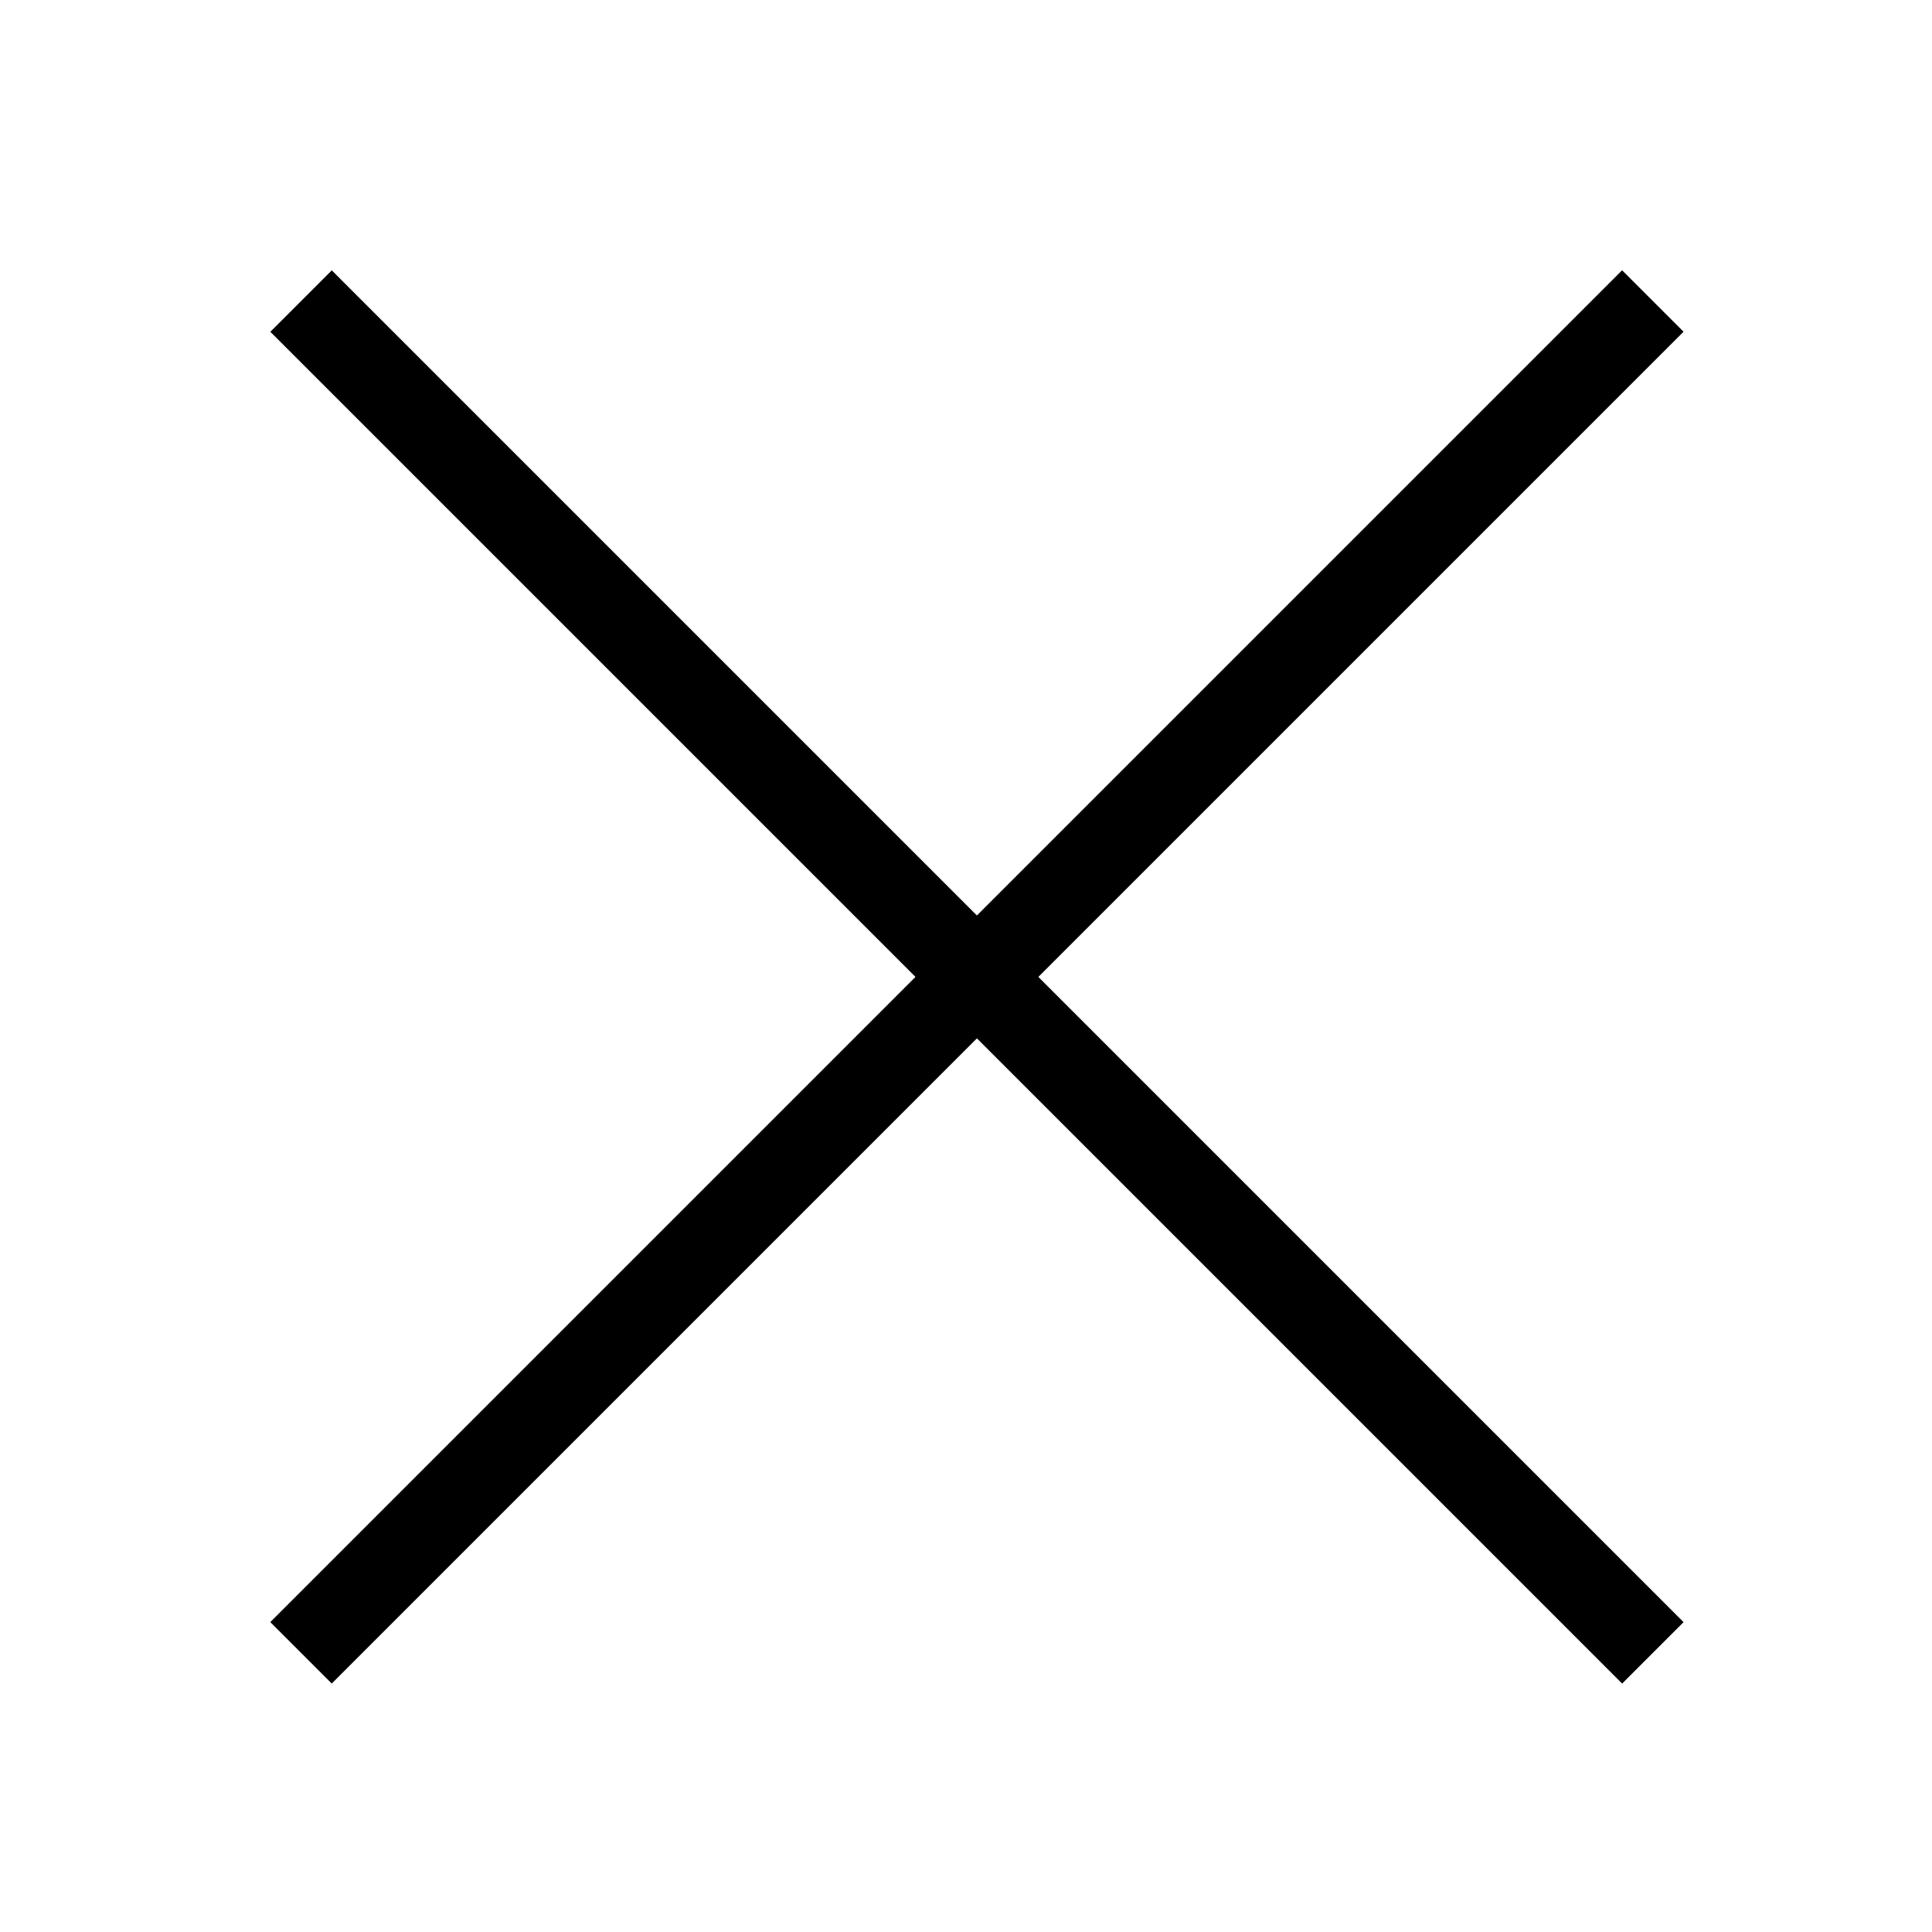 <?xml version="1.0" encoding="UTF-8"?>
<svg xmlns="http://www.w3.org/2000/svg" width="70" height="70" viewBox="0 0 70 70" fill="none">
  <rect width="70" height="70" fill="white"></rect>
  <rect x="58.772" y="9.793" width="3.148" height="69.266" transform="rotate(45 58.772 9.793)" fill="black"></rect>
  <rect x="9.795" y="12.021" width="3.148" height="69.266" transform="rotate(-45 9.795 12.021)" fill="black"></rect>
</svg>
